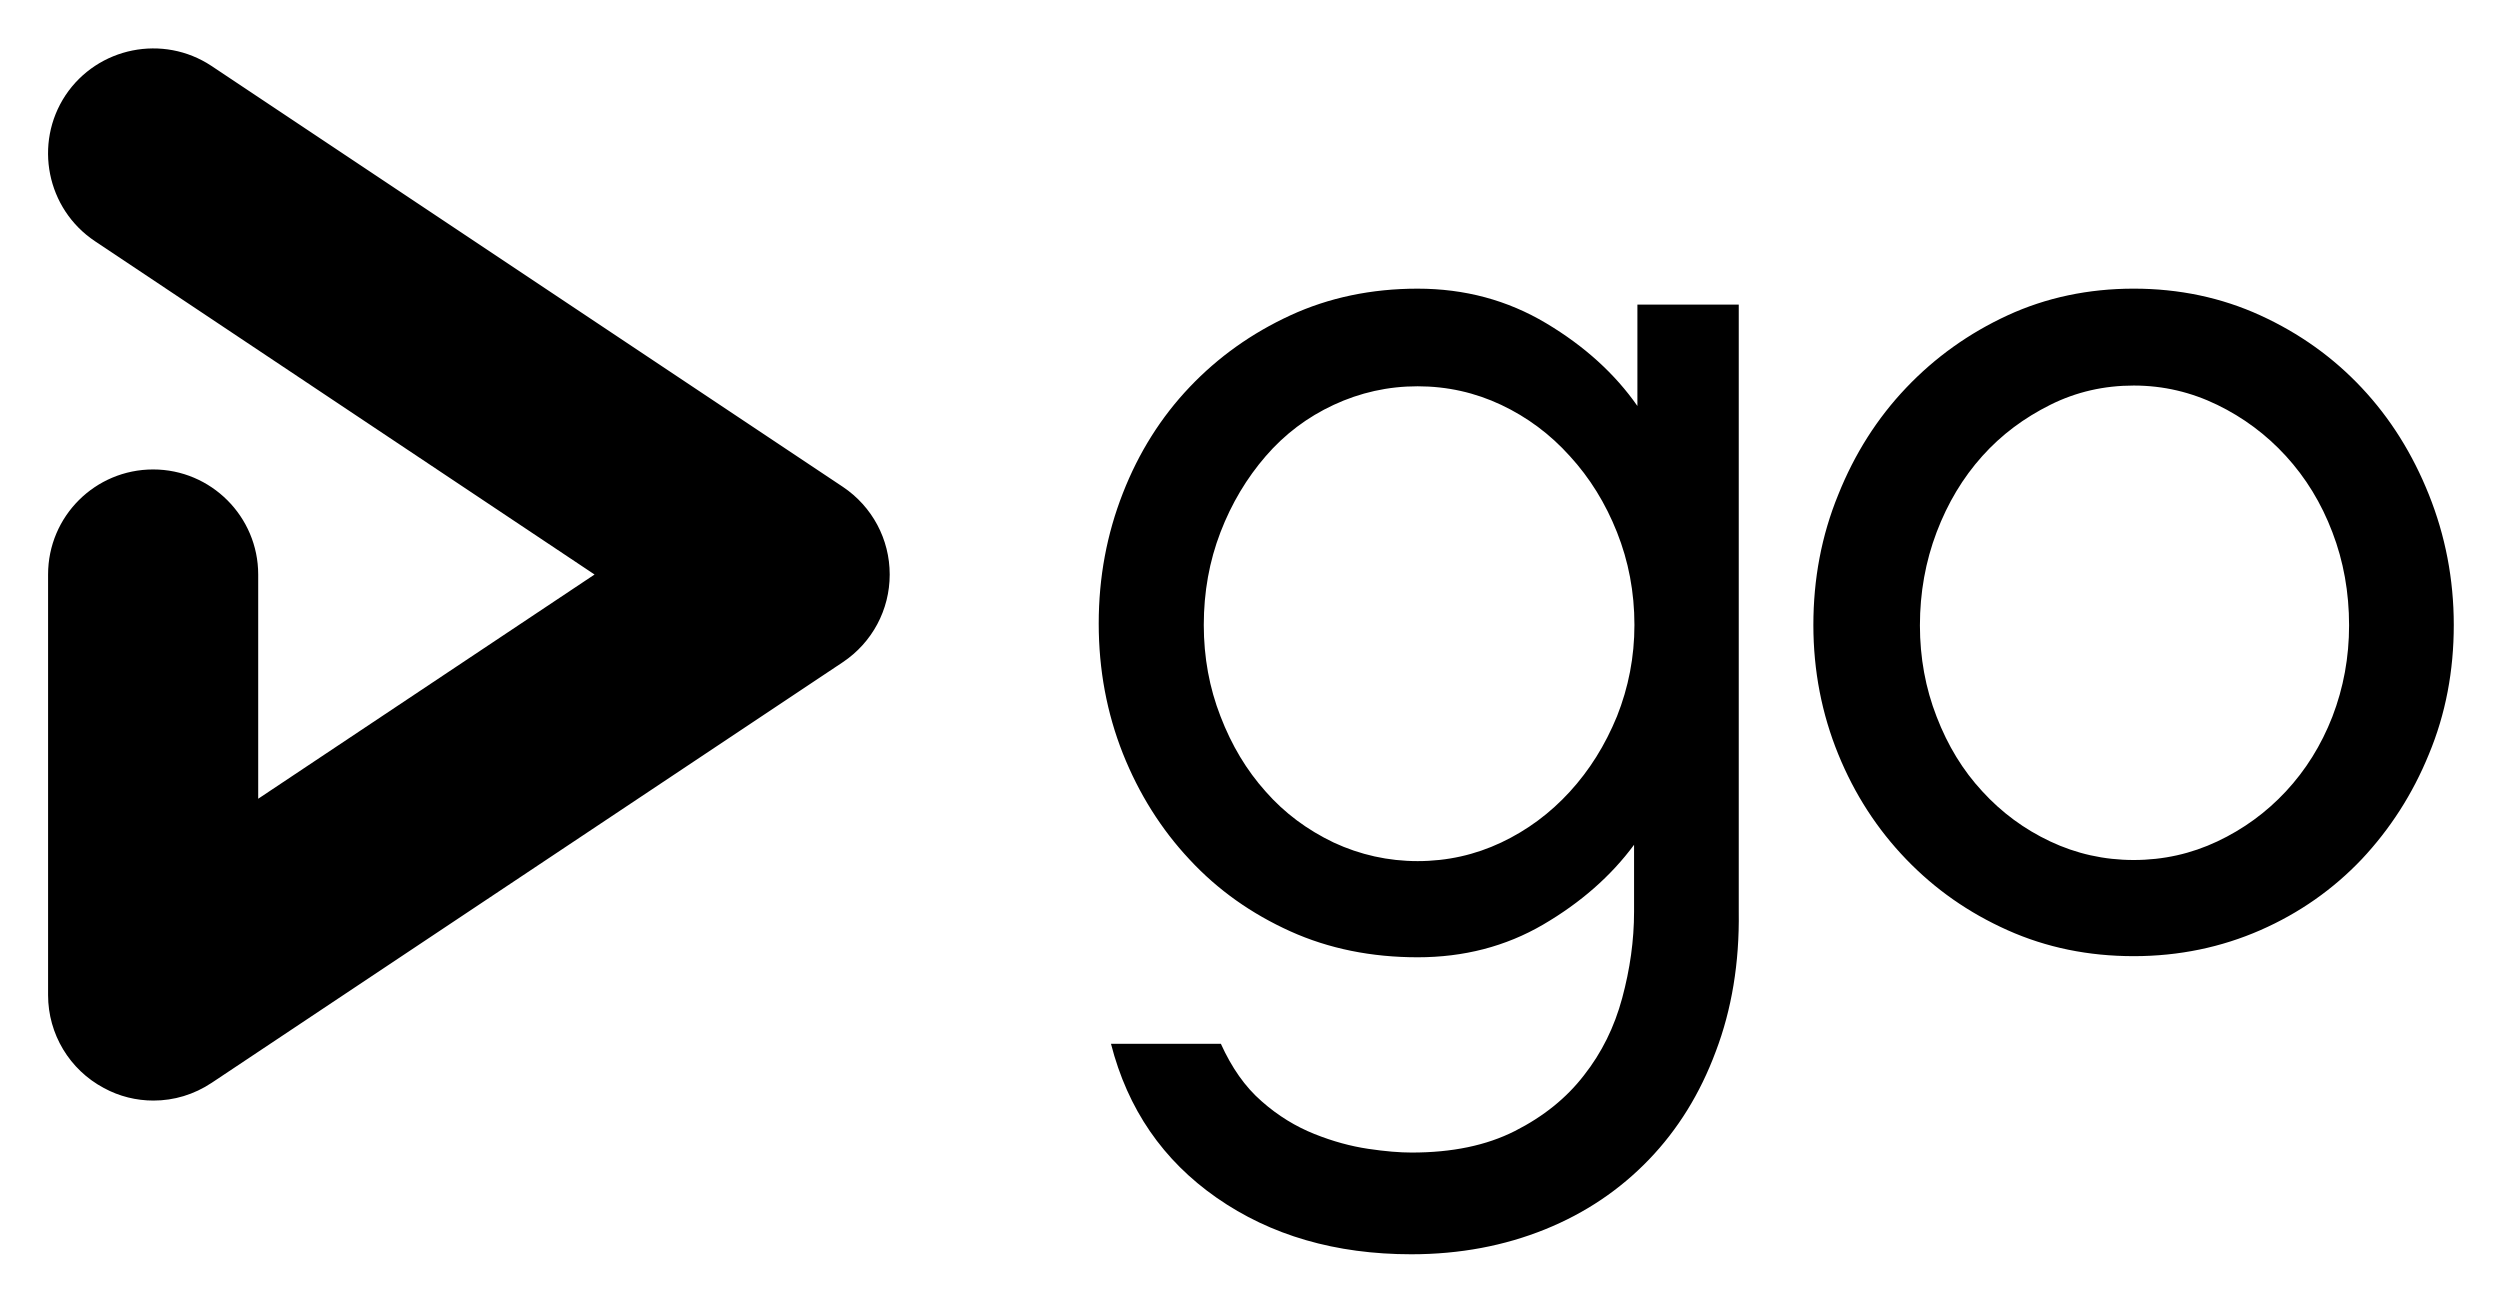 <svg xmlns="http://www.w3.org/2000/svg" role="img" viewBox="29.55 29.55 673.40 350.40"><title>GoCD logo</title><style>svg {enable-background:new 0 0 737 411}</style><path d="M491.7 312.8c-4.2 11.3-10.2 21-18 29.1-7.8 8.1-17.1 14.4-28 18.8s-22.9 6.7-36 6.7c-20.4 0-37.9-5.1-52.4-15.2s-24-23.9-28.5-41.5h29.6c2.9 6.4 6.5 11.6 11 15.5 4.4 3.9 9.2 6.8 14.2 8.8s9.8 3.3 14.5 4 8.5 1 11.7 1c10.9 0 20.1-1.9 27.8-5.8 7.7-3.9 13.9-8.9 18.6-15 4.8-6.1 8.2-13 10.3-20.8 2.1-7.8 3.2-15.5 3.2-23.3v-18c-6.2 8.4-14.4 15.6-24.5 21.5s-21.4 8.8-33.8 8.8-23.9-2.3-34.3-7-19.5-11.1-27.1-19.3c-7.7-8.2-13.7-17.8-18-28.6-4.3-10.9-6.5-22.5-6.5-35s2.2-24.1 6.5-35.1 10.3-20.5 18-28.6c7.7-8.1 16.7-14.5 27.1-19.3s21.9-7.2 34.3-7.2c12.7 0 24.2 3.1 34.6 9.3 10.4 6.2 18.6 13.7 24.6 22.3v-27.3h27.3v163.5c.2 13.8-1.9 26.4-6.2 37.7zm-26.6-139.9c-3.1-7.8-7.3-14.6-12.7-20.5-5.3-5.9-11.5-10.5-18.5-13.8-7-3.3-14.5-5-22.5-5s-15.5 1.7-22.6 5c-7.1 3.3-13.2 7.9-18.3 13.8-5.1 5.9-9.2 12.7-12.2 20.5-3 7.8-4.5 16.1-4.5 25 0 8.7 1.5 16.9 4.5 24.6 3 7.8 7 14.5 12.2 20.3 5.1 5.8 11.2 10.3 18.3 13.7 7.1 3.3 14.7 5 22.6 5 8 0 15.5-1.7 22.5-5s13.2-7.9 18.5-13.7c5.3-5.8 9.5-12.5 12.7-20.3 3.1-7.8 4.7-16 4.7-24.6 0-8.9-1.6-17.2-4.7-25zm173.3-58.4c10.5 4.8 19.6 11.3 27.3 19.5 7.7 8.2 13.7 17.8 18.1 28.8 4.4 11 6.7 22.7 6.7 35.1s-2.2 24-6.7 34.8c-4.4 10.8-10.5 20.2-18.1 28.3-7.7 8.1-16.8 14.5-27.3 19.1s-21.9 7-34.1 7c-12.2 0-23.5-2.3-34-7s-19.5-11-27.3-19.1c-7.8-8.1-13.9-17.5-18.3-28.3s-6.7-22.4-6.7-34.8 2.2-24.1 6.7-35.1c4.4-11 10.5-20.6 18.3-28.8 7.8-8.2 16.9-14.7 27.3-19.5s21.8-7.2 34-7.2 23.6 2.4 34.1 7.2zm-11.6 141.7c7-3.3 13.2-7.8 18.5-13.5 5.3-5.7 9.5-12.4 12.5-20.1 3-7.8 4.5-16 4.5-24.6 0-8.9-1.5-17.3-4.5-25.1-3-7.9-7.2-14.7-12.5-20.5-5.3-5.8-11.5-10.4-18.5-13.8s-14.5-5.2-22.5-5.2-15.5 1.7-22.5 5.2-13.1 8-18.3 13.8-9.3 12.6-12.3 20.5-4.5 16.3-4.5 25.1c0 8.7 1.5 16.9 4.5 24.6 3 7.8 7.1 14.5 12.3 20.1 5.2 5.7 11.3 10.2 18.3 13.5 7 3.3 14.5 5 22.5 5s15.5-1.7 22.5-5zM70.9 326c-4.6 0-9.2-1.1-13.4-3.4-9.2-4.9-15-14.5-15-25V184.3c0-15.7 12.7-28.3 28.3-28.3s28.3 12.7 28.3 28.3v60.4l90.6-60.4L55.1 94.5c-13-8.7-16.5-26.3-7.9-39.3 8.7-13 26.3-16.5 39.3-7.9l170.1 113.4c7.9 5.3 12.6 14.1 12.6 23.6s-4.7 18.3-12.6 23.6l-170 113.3c-4.8 3.2-10.2 4.8-15.7 4.8z"/></svg>